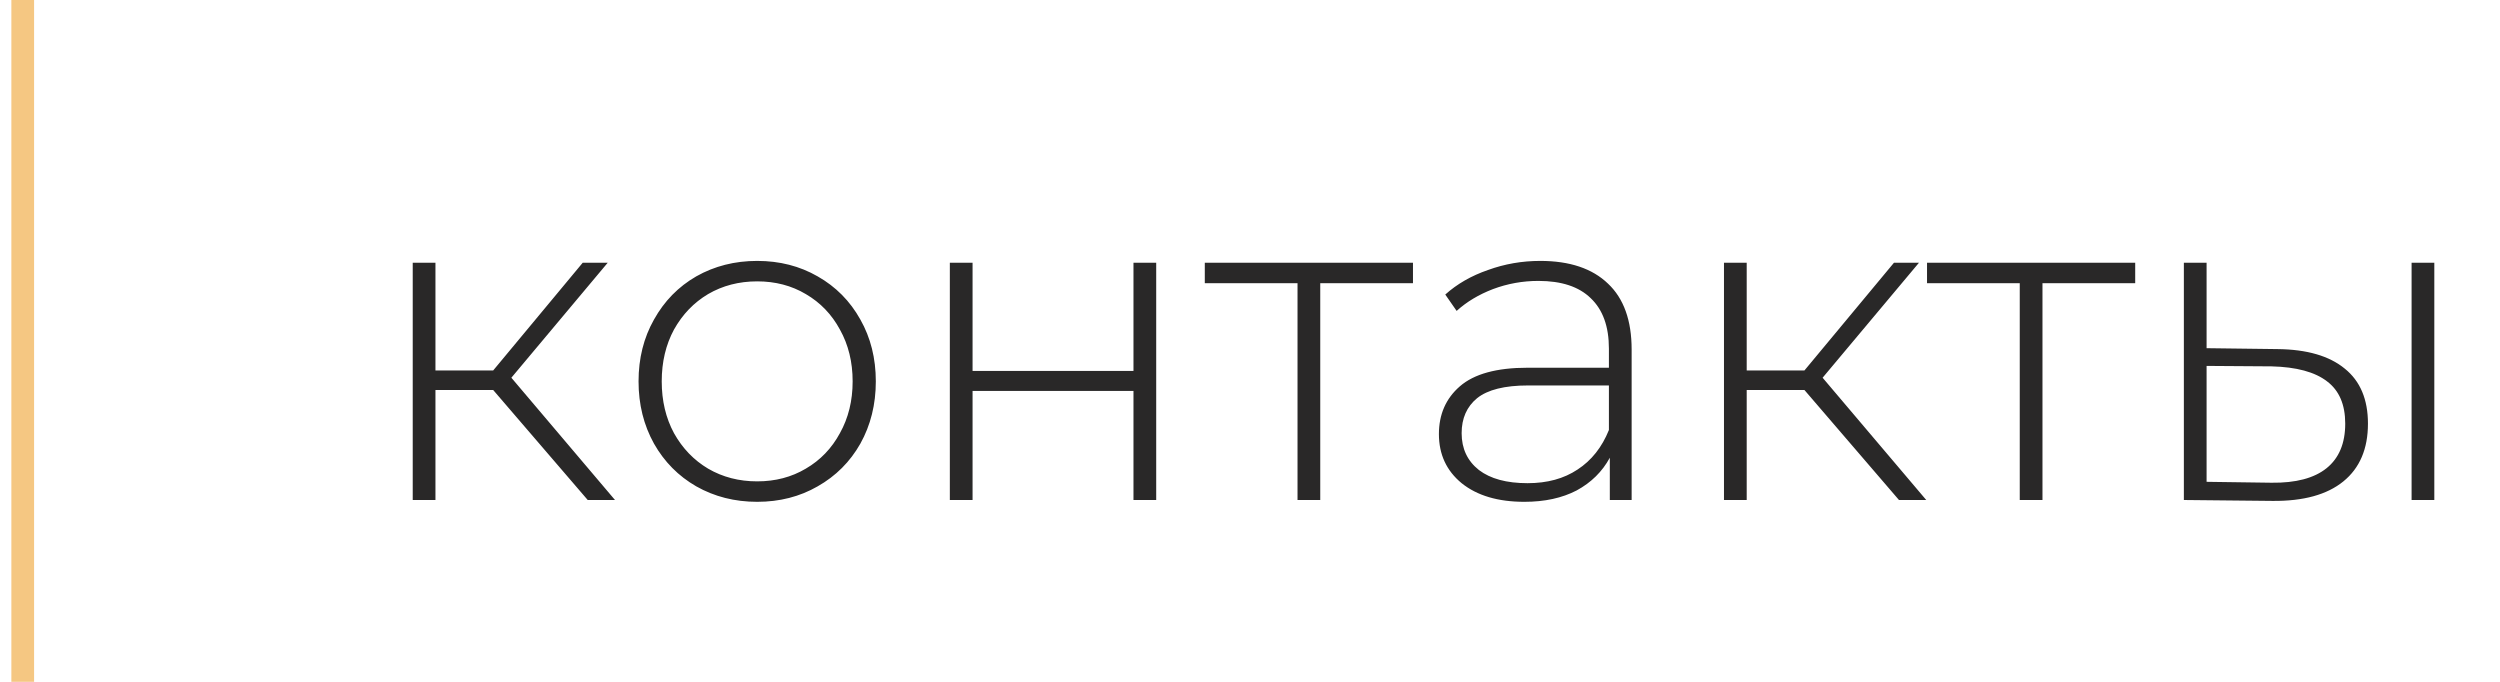 <?xml version="1.0" encoding="UTF-8"?> <svg xmlns="http://www.w3.org/2000/svg" width="110" height="30" viewBox="0 0 110 30" fill="none"> <path d="M21.7 17.16H19.16V22H18.16V11.56H19.16V16.3H21.7L25.64 11.56H26.74L22.5 16.62L27.06 22H25.86L21.7 17.16ZM33.316 22.08C32.329 22.08 31.436 21.853 30.636 21.4C29.849 20.947 29.229 20.32 28.776 19.52C28.323 18.707 28.096 17.793 28.096 16.78C28.096 15.767 28.323 14.86 28.776 14.06C29.229 13.247 29.849 12.613 30.636 12.16C31.436 11.707 32.329 11.48 33.316 11.48C34.303 11.48 35.189 11.707 35.976 12.16C36.776 12.613 37.403 13.247 37.856 14.06C38.309 14.86 38.536 15.767 38.536 16.78C38.536 17.793 38.309 18.707 37.856 19.52C37.403 20.32 36.776 20.947 35.976 21.4C35.189 21.853 34.303 22.08 33.316 22.08ZM33.316 21.18C34.116 21.18 34.829 20.993 35.456 20.62C36.096 20.247 36.596 19.727 36.956 19.06C37.329 18.393 37.516 17.633 37.516 16.78C37.516 15.927 37.329 15.167 36.956 14.5C36.596 13.833 36.096 13.313 35.456 12.94C34.829 12.567 34.116 12.38 33.316 12.38C32.516 12.38 31.796 12.567 31.156 12.94C30.529 13.313 30.029 13.833 29.656 14.5C29.296 15.167 29.116 15.927 29.116 16.78C29.116 17.633 29.296 18.393 29.656 19.06C30.029 19.727 30.529 20.247 31.156 20.62C31.796 20.993 32.516 21.18 33.316 21.18ZM41.793 11.56H42.793V16.32H49.873V11.56H50.873V22H49.873V17.2H42.793V22H41.793V11.56ZM62.171 12.46H58.091V22H57.091V12.46H53.011V11.56H62.171V12.46ZM67.772 11.48C69.066 11.48 70.059 11.813 70.752 12.48C71.446 13.133 71.792 14.1 71.792 15.38V22H70.832V20.14C70.499 20.753 70.012 21.233 69.372 21.58C68.732 21.913 67.966 22.08 67.072 22.08C65.912 22.08 64.992 21.807 64.312 21.26C63.646 20.713 63.312 19.993 63.312 19.1C63.312 18.233 63.619 17.533 64.232 17C64.859 16.453 65.852 16.18 67.212 16.18H70.792V15.34C70.792 14.367 70.526 13.627 69.992 13.12C69.472 12.613 68.706 12.36 67.692 12.36C66.999 12.36 66.332 12.48 65.692 12.72C65.066 12.96 64.532 13.28 64.092 13.68L63.592 12.96C64.112 12.493 64.739 12.133 65.472 11.88C66.206 11.613 66.972 11.48 67.772 11.48ZM67.212 21.26C68.079 21.26 68.812 21.06 69.412 20.66C70.026 20.26 70.486 19.68 70.792 18.92V16.96H67.232C66.206 16.96 65.459 17.147 64.992 17.52C64.539 17.893 64.312 18.407 64.312 19.06C64.312 19.74 64.566 20.28 65.072 20.68C65.579 21.067 66.292 21.26 67.212 21.26ZM79.395 17.16H76.855V22H75.855V11.56H76.855V16.3H79.395L83.335 11.56H84.435L80.195 16.62L84.755 22H83.555L79.395 17.16ZM93.949 12.46H89.869V22H88.869V12.46H84.789V11.56H93.949V12.46ZM100.21 15.36C101.503 15.373 102.49 15.66 103.17 16.22C103.85 16.767 104.19 17.573 104.19 18.64C104.19 19.747 103.83 20.593 103.11 21.18C102.39 21.767 101.35 22.053 99.99 22.04L96.09 22V11.56H97.09V15.32L100.21 15.36ZM106.11 11.56H107.11V22H106.11V11.56ZM99.95 21.24C101.016 21.253 101.823 21.04 102.37 20.6C102.916 20.16 103.19 19.507 103.19 18.64C103.19 17.8 102.923 17.18 102.39 16.78C101.856 16.367 101.043 16.147 99.95 16.12L97.09 16.1V21.2L99.95 21.24Z" fill="#292828"></path> <path d="M1 0L1 30" stroke="#F5C782"></path> </svg> 